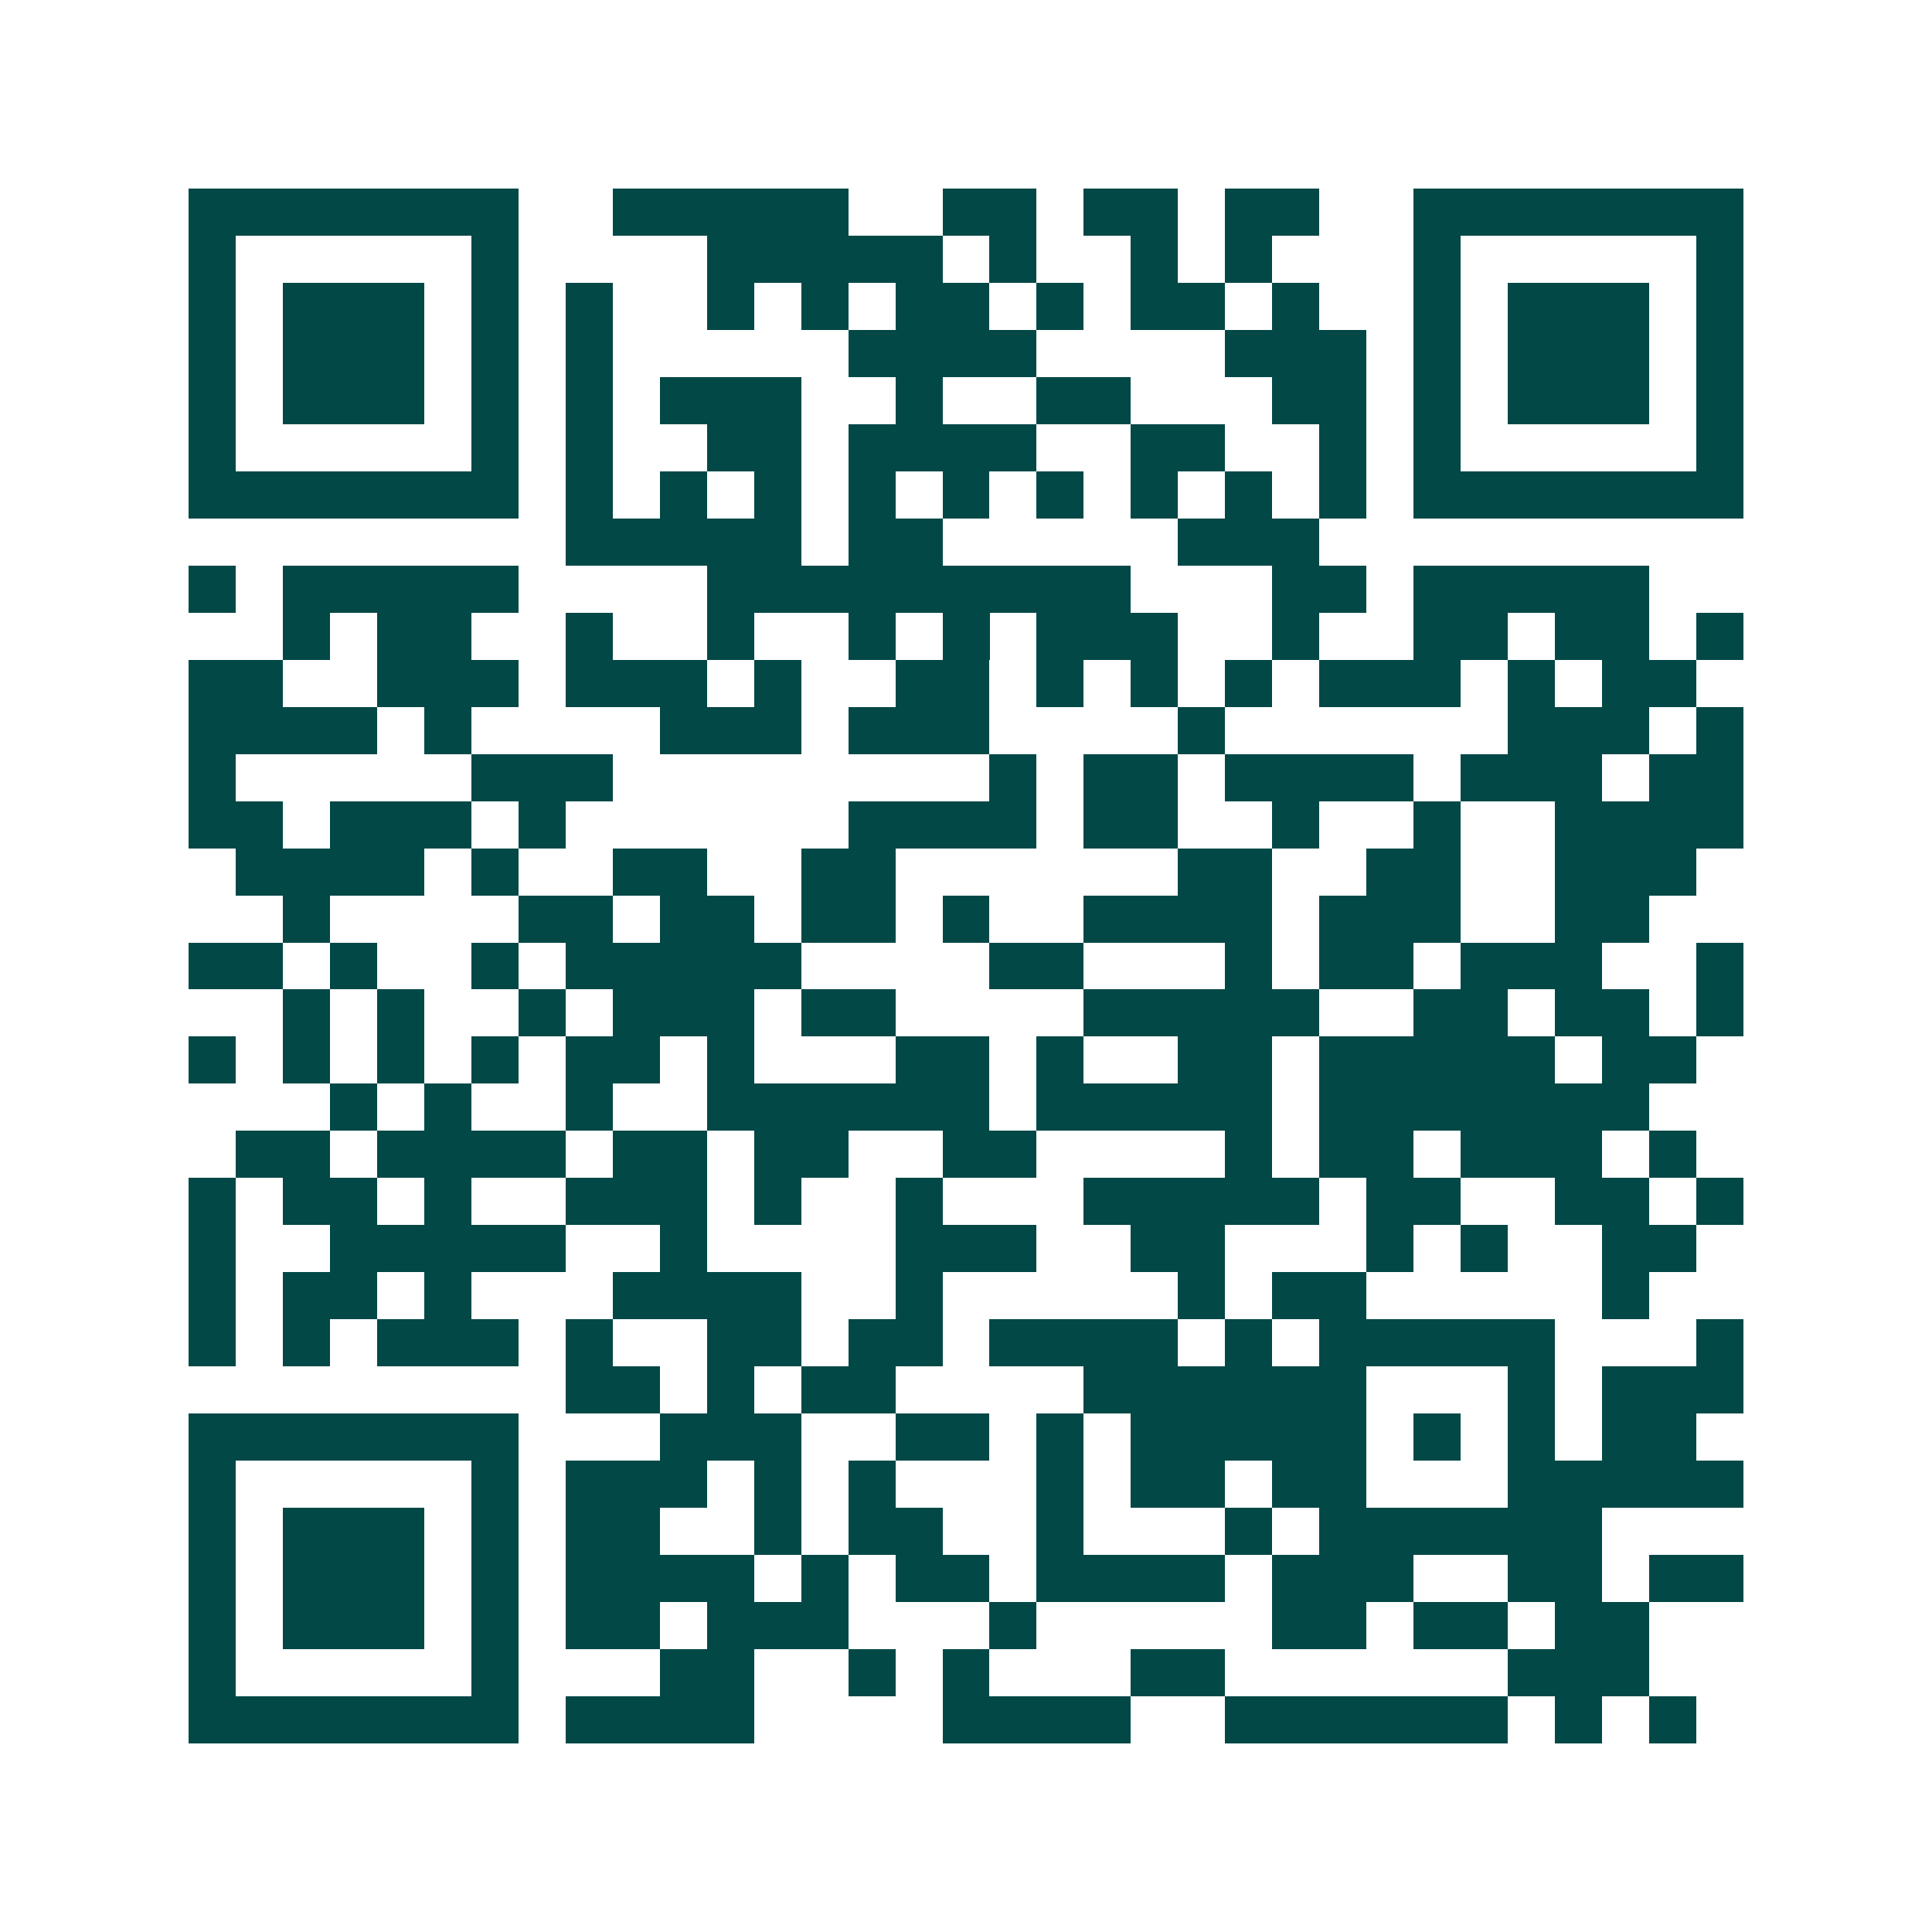 <svg xmlns="http://www.w3.org/2000/svg" width="200" height="200" viewBox="0 0 41 41" shape-rendering="crispEdges"><path fill="#ffffff" d="M0 0h41v41H0z"/><path stroke="#014847" d="M4 4.5h7m2 0h5m2 0h2m1 0h2m1 0h2m2 0h7M4 5.5h1m5 0h1m4 0h5m1 0h1m2 0h1m1 0h1m3 0h1m5 0h1M4 6.5h1m1 0h3m1 0h1m1 0h1m2 0h1m1 0h1m1 0h2m1 0h1m1 0h2m1 0h1m2 0h1m1 0h3m1 0h1M4 7.5h1m1 0h3m1 0h1m1 0h1m5 0h4m4 0h3m1 0h1m1 0h3m1 0h1M4 8.5h1m1 0h3m1 0h1m1 0h1m1 0h3m2 0h1m2 0h2m3 0h2m1 0h1m1 0h3m1 0h1M4 9.5h1m5 0h1m1 0h1m2 0h2m1 0h4m2 0h2m2 0h1m1 0h1m5 0h1M4 10.5h7m1 0h1m1 0h1m1 0h1m1 0h1m1 0h1m1 0h1m1 0h1m1 0h1m1 0h1m1 0h7M12 11.5h5m1 0h2m5 0h3M4 12.5h1m1 0h5m4 0h9m3 0h2m1 0h5M6 13.5h1m1 0h2m2 0h1m2 0h1m2 0h1m1 0h1m1 0h3m2 0h1m2 0h2m1 0h2m1 0h1M4 14.5h2m2 0h3m1 0h3m1 0h1m2 0h2m1 0h1m1 0h1m1 0h1m1 0h3m1 0h1m1 0h2M4 15.5h4m1 0h1m4 0h3m1 0h3m4 0h1m6 0h3m1 0h1M4 16.5h1m5 0h3m8 0h1m1 0h2m1 0h4m1 0h3m1 0h2M4 17.5h2m1 0h3m1 0h1m6 0h4m1 0h2m2 0h1m2 0h1m2 0h4M5 18.5h4m1 0h1m2 0h2m2 0h2m6 0h2m2 0h2m2 0h3M6 19.5h1m4 0h2m1 0h2m1 0h2m1 0h1m2 0h4m1 0h3m2 0h2M4 20.5h2m1 0h1m2 0h1m1 0h5m4 0h2m3 0h1m1 0h2m1 0h3m2 0h1M6 21.5h1m1 0h1m2 0h1m1 0h3m1 0h2m4 0h5m2 0h2m1 0h2m1 0h1M4 22.5h1m1 0h1m1 0h1m1 0h1m1 0h2m1 0h1m3 0h2m1 0h1m2 0h2m1 0h5m1 0h2M7 23.5h1m1 0h1m2 0h1m2 0h6m1 0h5m1 0h7M5 24.5h2m1 0h4m1 0h2m1 0h2m2 0h2m4 0h1m1 0h2m1 0h3m1 0h1M4 25.5h1m1 0h2m1 0h1m2 0h3m1 0h1m2 0h1m3 0h5m1 0h2m2 0h2m1 0h1M4 26.5h1m2 0h5m2 0h1m4 0h3m2 0h2m3 0h1m1 0h1m2 0h2M4 27.5h1m1 0h2m1 0h1m3 0h4m2 0h1m5 0h1m1 0h2m5 0h1M4 28.5h1m1 0h1m1 0h3m1 0h1m2 0h2m1 0h2m1 0h4m1 0h1m1 0h5m3 0h1M12 29.5h2m1 0h1m1 0h2m4 0h6m3 0h1m1 0h3M4 30.5h7m3 0h3m2 0h2m1 0h1m1 0h5m1 0h1m1 0h1m1 0h2M4 31.5h1m5 0h1m1 0h3m1 0h1m1 0h1m3 0h1m1 0h2m1 0h2m3 0h5M4 32.5h1m1 0h3m1 0h1m1 0h2m2 0h1m1 0h2m2 0h1m3 0h1m1 0h6M4 33.5h1m1 0h3m1 0h1m1 0h4m1 0h1m1 0h2m1 0h4m1 0h3m2 0h2m1 0h2M4 34.5h1m1 0h3m1 0h1m1 0h2m1 0h3m3 0h1m5 0h2m1 0h2m1 0h2M4 35.5h1m5 0h1m3 0h2m2 0h1m1 0h1m3 0h2m6 0h3M4 36.5h7m1 0h4m4 0h4m2 0h6m1 0h1m1 0h1"/></svg>
